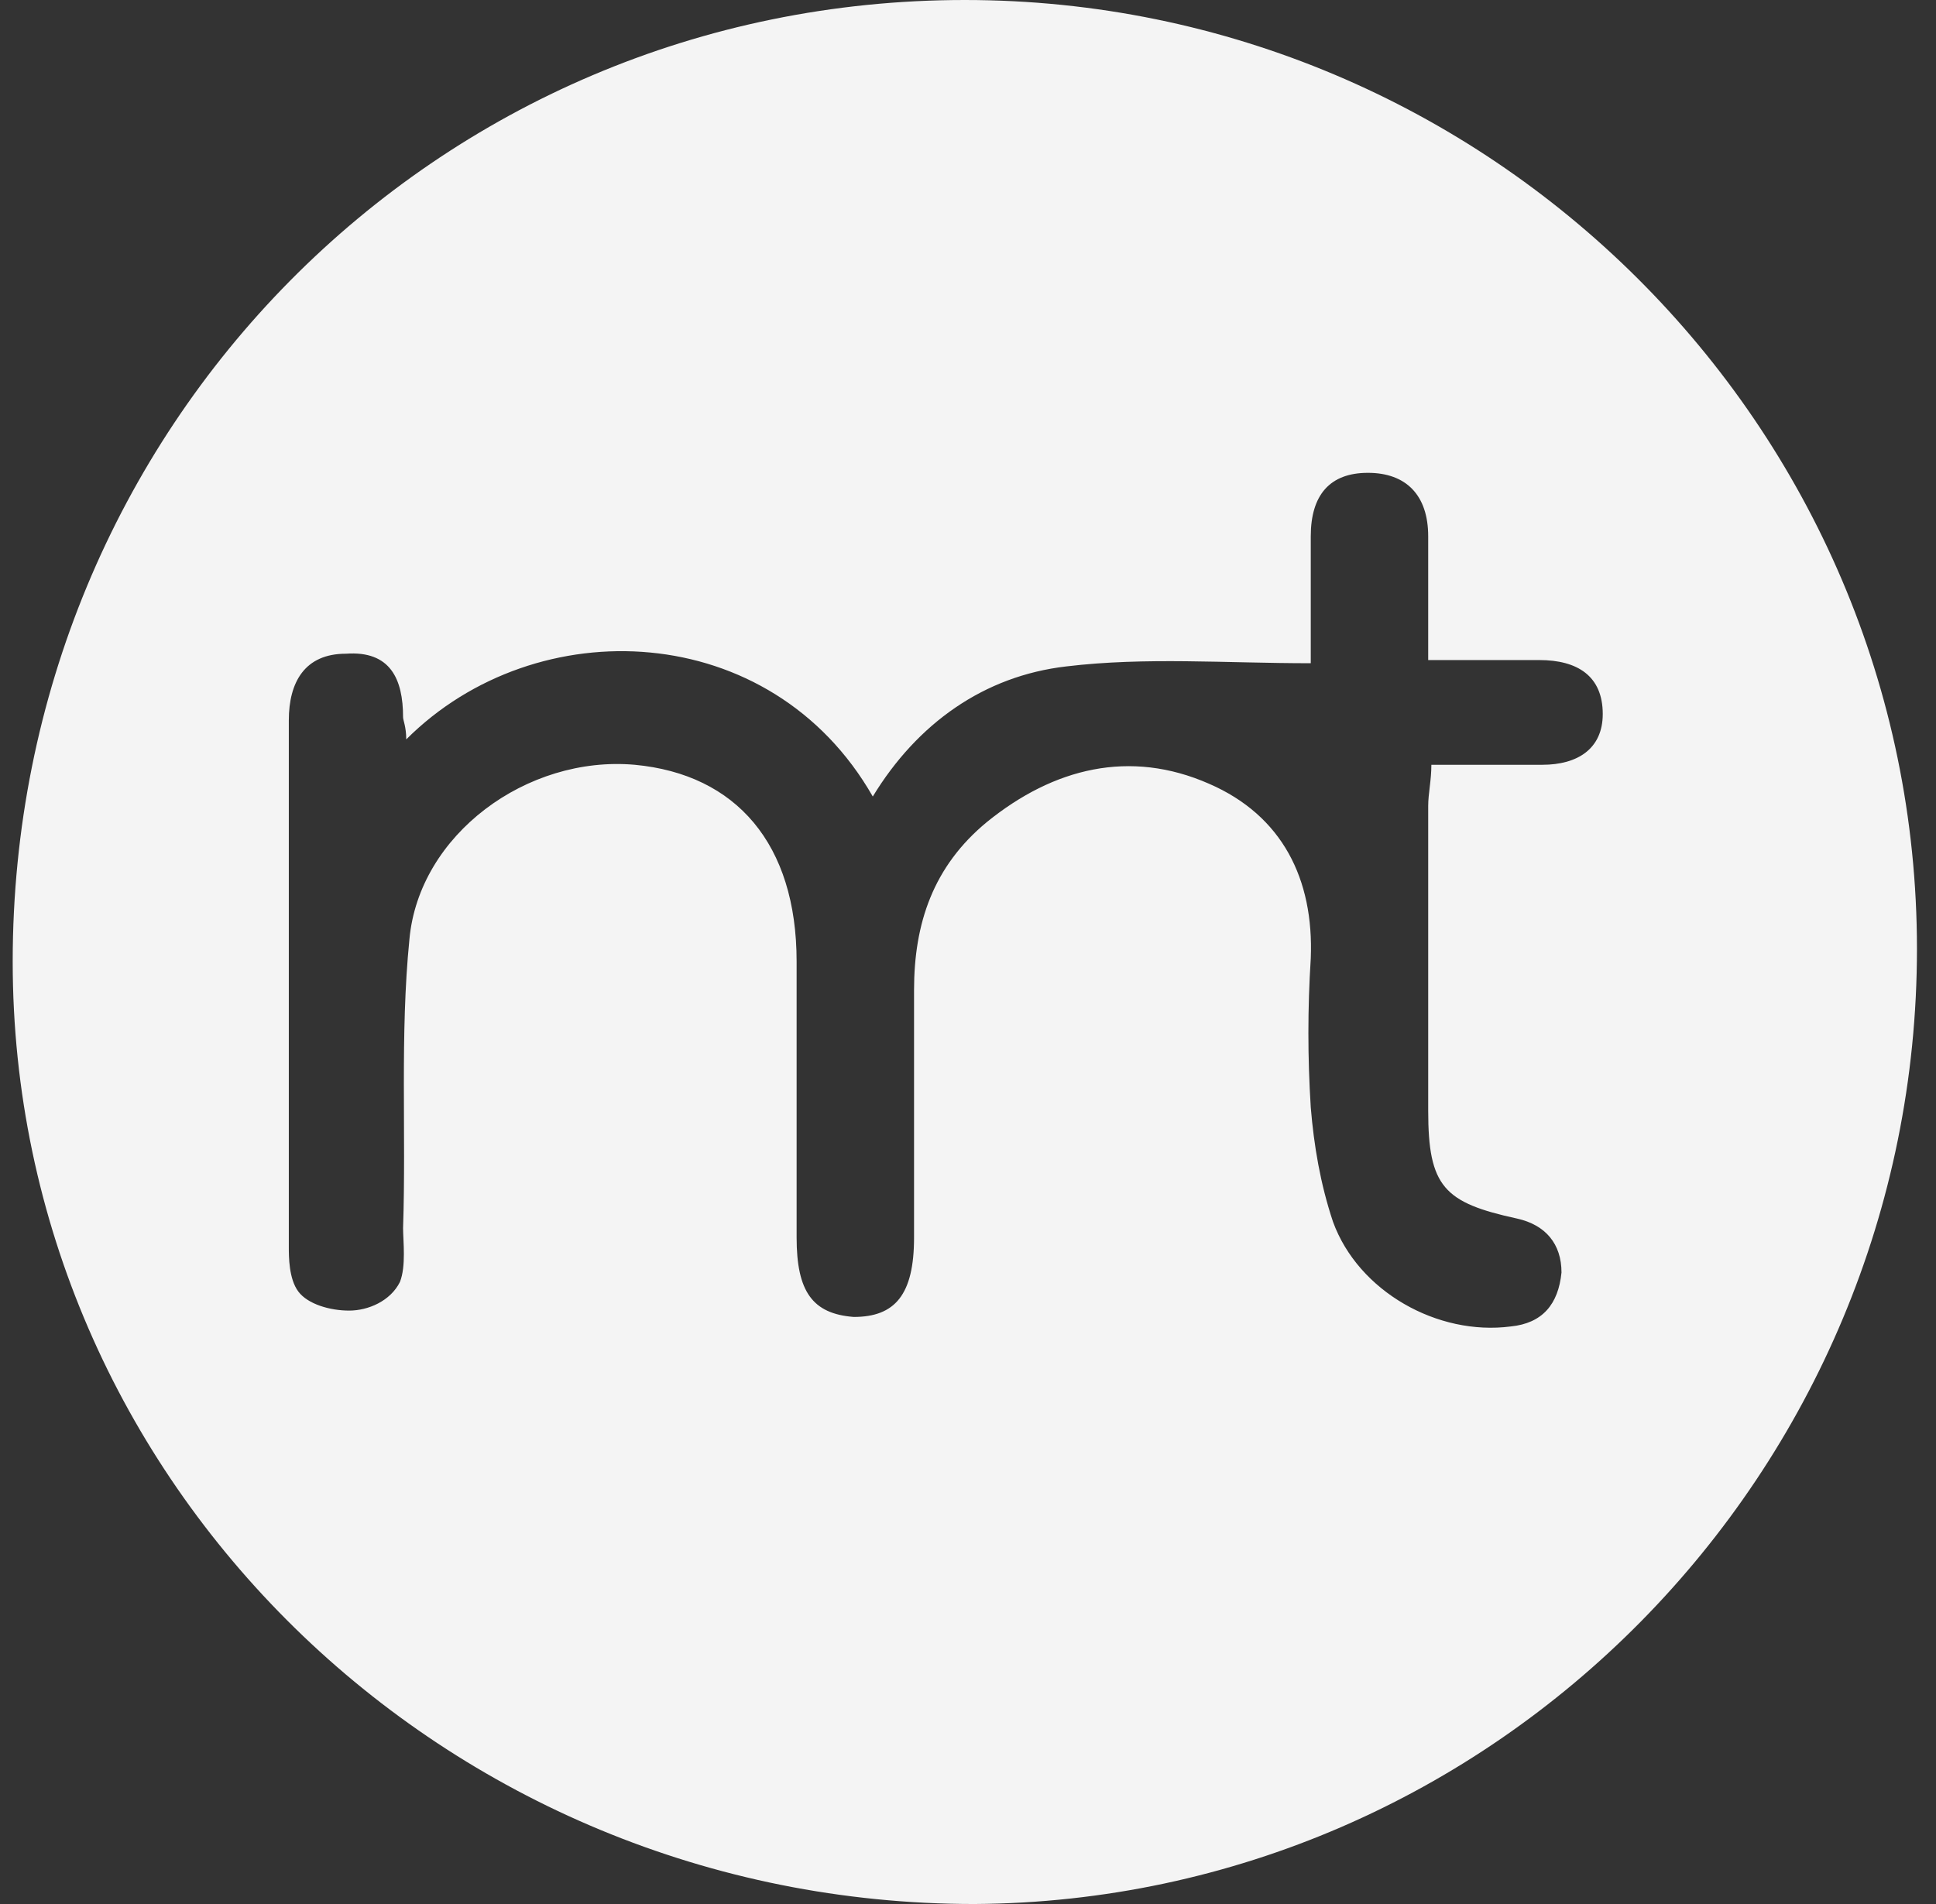 <svg xml:space="preserve" style="enable-background:new 0 0 61 60;" viewBox="0 0 61 60" y="0px" x="0px" xmlns:xlink="http://www.w3.org/1999/xlink" xmlns="http://www.w3.org/2000/svg" id="Layer_1" version="1.1">
<rect x="0" y="0" width="61" height="60" fill="#333333" stroke="none"/>
<style type="text/css">
	.st0{fill:#F4F4F4;}
</style>
<path d="M30.4,0c16.5,0,30,13.4,30,29.9c0,16.5-13.3,30-29.7,30.1C14,60,0.4,46.7,0.4,30.3C0.4,13.5,13.7,0,30.4,0z
	 M12.8,23.3c0-0.4-0.1-0.6-0.1-0.7c0-1.2-0.4-2.1-1.8-2c-1.3,0-1.8,0.9-1.8,2.1c0,5.5,0,11.1,0,16.6c0,0.3,0,1,0.3,1.4
	s1,0.6,1.6,0.6c0.6,0,1.3-0.3,1.6-0.9c0.2-0.5,0.1-1.3,0.1-1.7c0.1-3-0.1-6.1,0.2-9.1c0.3-3.3,3.7-5.8,7.1-5.5
	c3.2,0.3,5.1,2.5,5.1,6.2c0,2.9,0,5.8,0,8.7c0,1.7,0.5,2.4,1.8,2.5c1.3,0,1.9-0.7,1.9-2.5c0-2.6,0-5.2,0-7.8c0-2.1,0.6-3.9,2.3-5.3
	c2.1-1.7,4.5-2.3,7-1.2c2.3,1,3.3,3,3.2,5.5c-0.1,1.6-0.1,3.1,0,4.7c0.1,1.2,0.3,2.4,0.7,3.6c0.8,2.2,3.3,3.6,5.6,3.3
	c1-0.1,1.5-0.7,1.6-1.7c0-0.9-0.5-1.5-1.4-1.7c-2.3-0.5-2.8-1-2.8-3.4c0-3.2,0-6.4,0-9.6c0-0.4,0.1-0.8,0.1-1.3c1.2,0,2.4,0,3.5,0
	c1.1,0,1.9-0.5,1.9-1.6c0-1.2-0.8-1.7-2-1.7c-1.2,0-2.3,0-3.5,0c0-1.5,0-2.7,0-3.9c0-1.3-0.7-2-1.9-2c-1.2,0-1.8,0.7-1.8,2
	c0,1.3,0,2.5,0,4c-2.7,0-5.2-0.2-7.7,0.1c-2.6,0.3-4.7,1.8-6.1,4.1C24.3,19.5,16.9,19.2,12.8,23.3L12.8,23.3z" class="st0"></path>
</svg>

